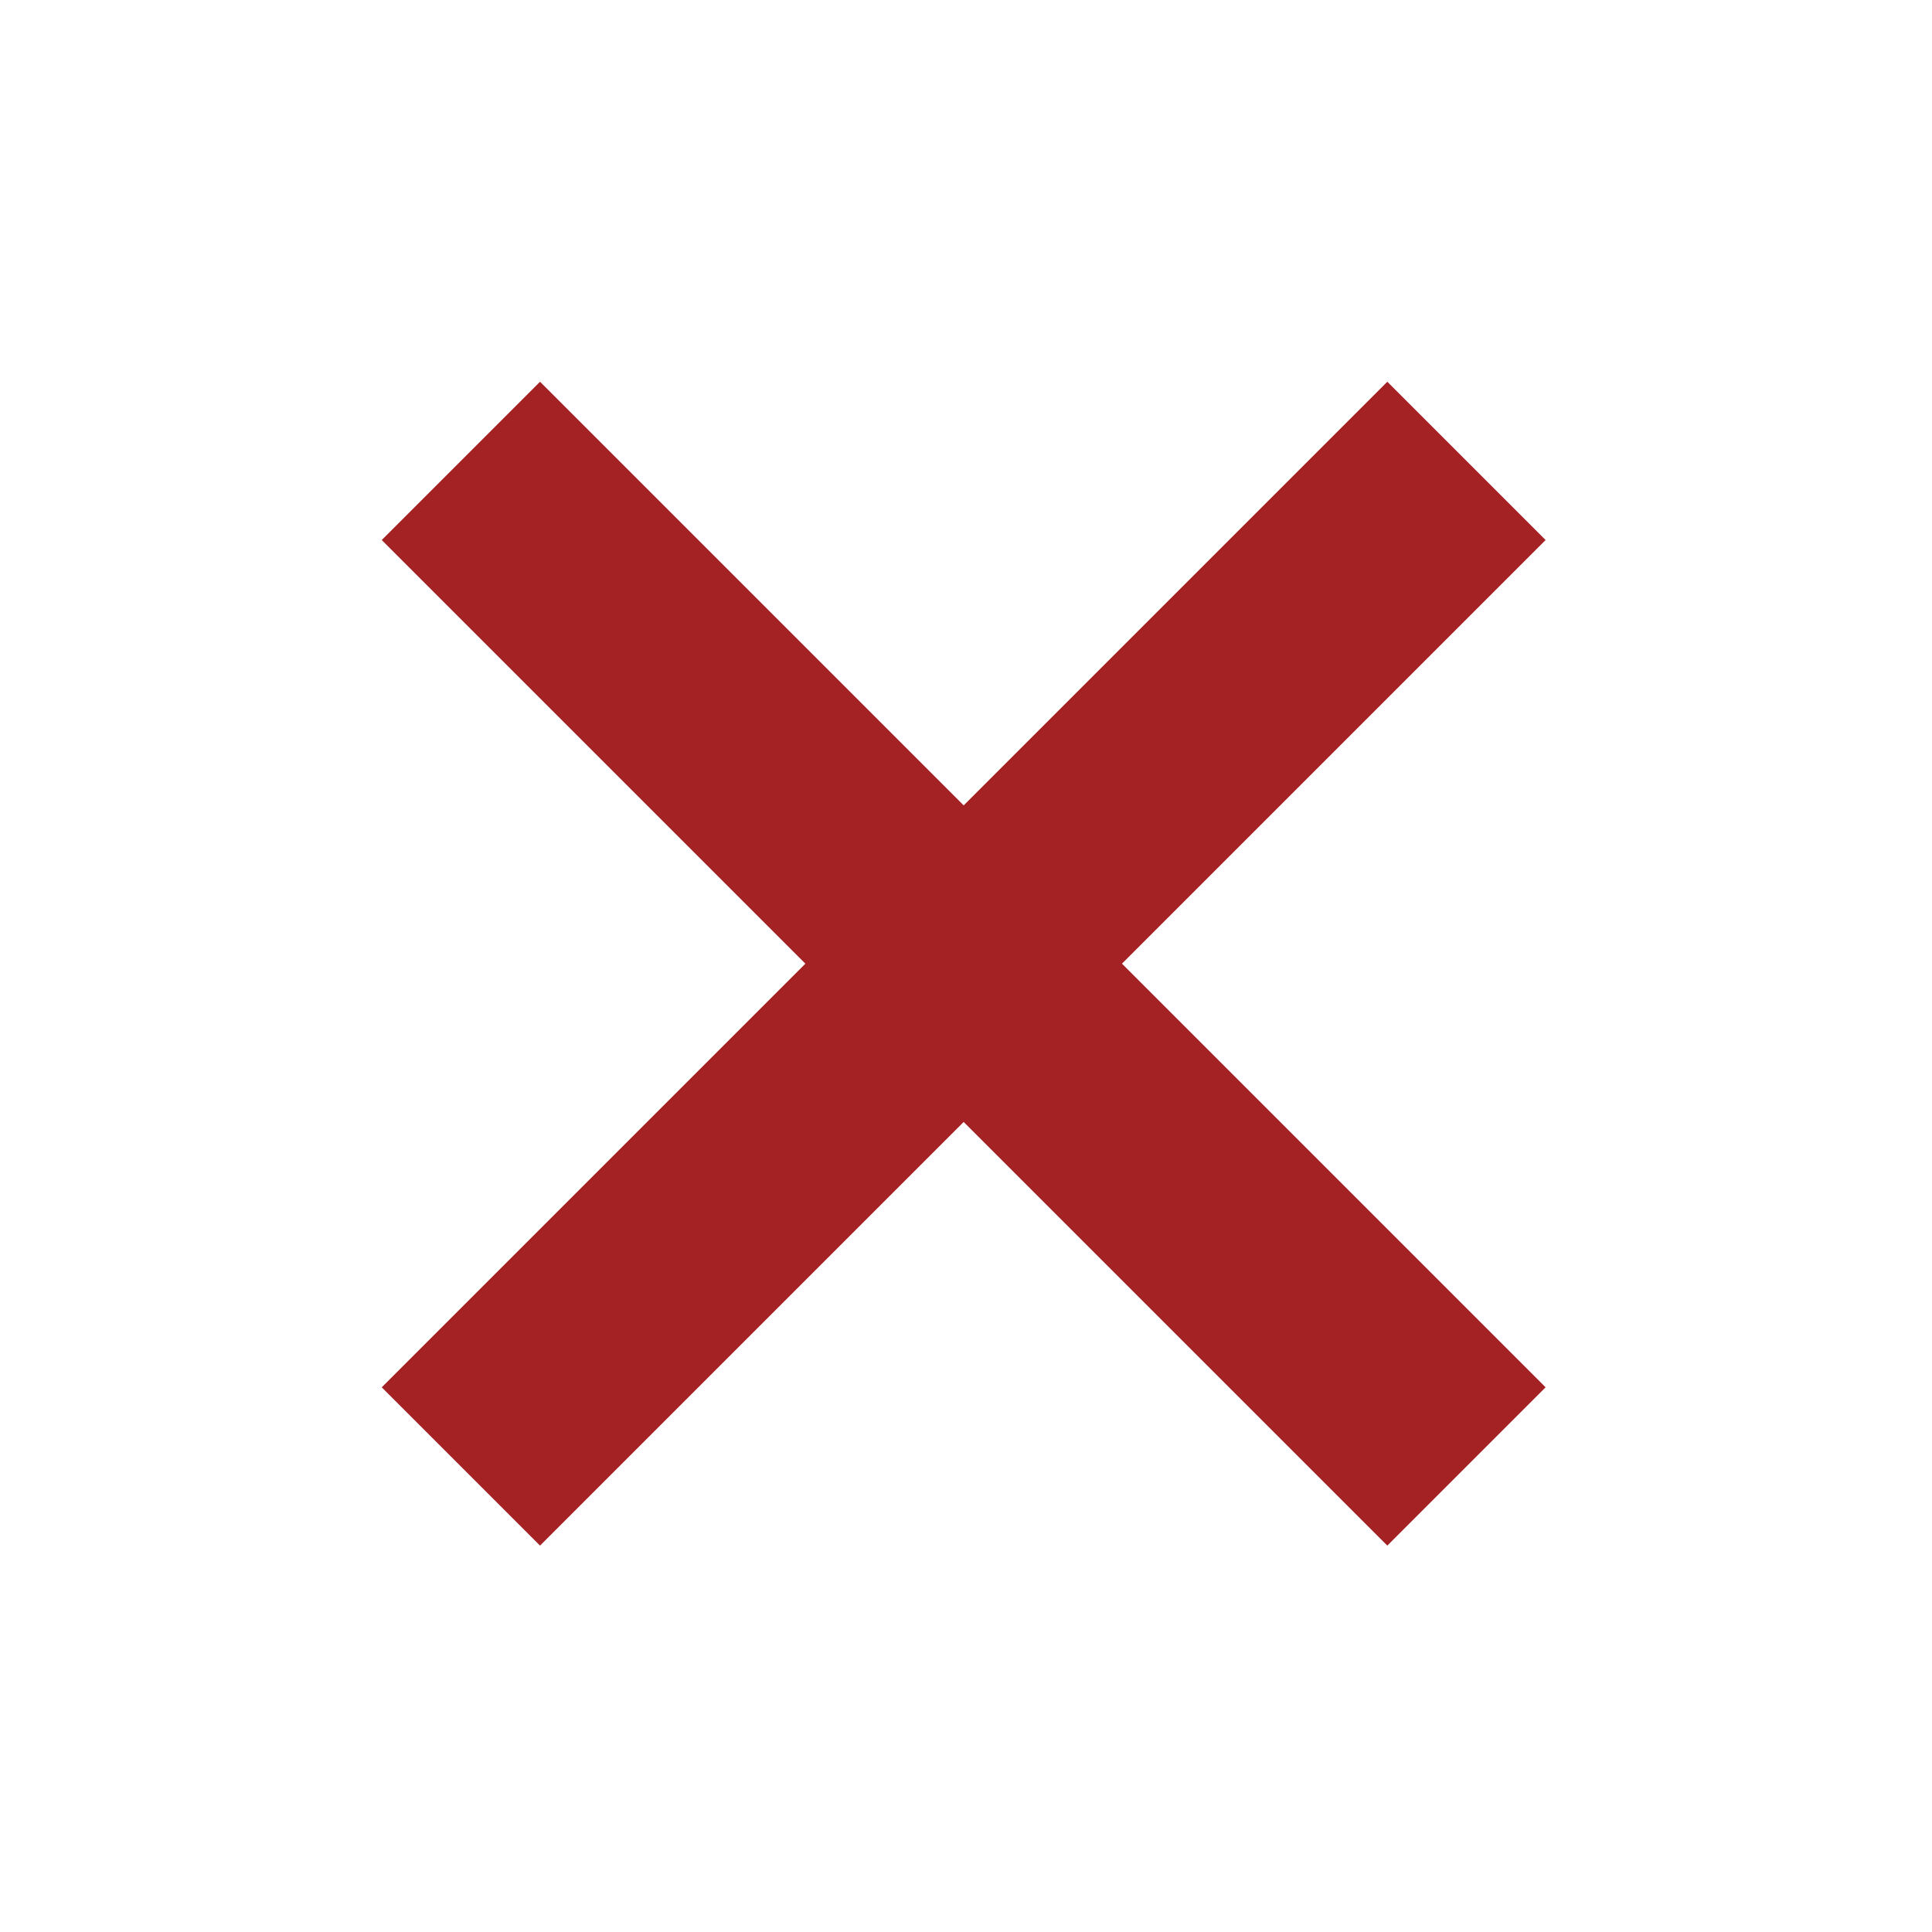 <?xml version="1.0" encoding="utf-8"?>
<!-- Generator: Adobe Illustrator 25.2.3, SVG Export Plug-In . SVG Version: 6.00 Build 0)  -->
<svg version="1.1" id="XMLID_1_" xmlns="http://www.w3.org/2000/svg" xmlns:xlink="http://www.w3.org/1999/xlink" x="0px" y="0px"
	 viewBox="0 0 41.5 41.5" style="enable-background:new 0 0 41.5 41.5;" xml:space="preserve">
<style type="text/css">
	.st0{fill:#A42124;}
</style>
<polygon class="st0" points="33.2,11.6 29.8,8.2 20.7,17.3 11.6,8.2 8.2,11.6 17.3,20.7 8.2,29.8 11.6,33.2 20.7,24.1 29.8,33.2 
	33.2,29.8 24.1,20.7 "/>
</svg>
